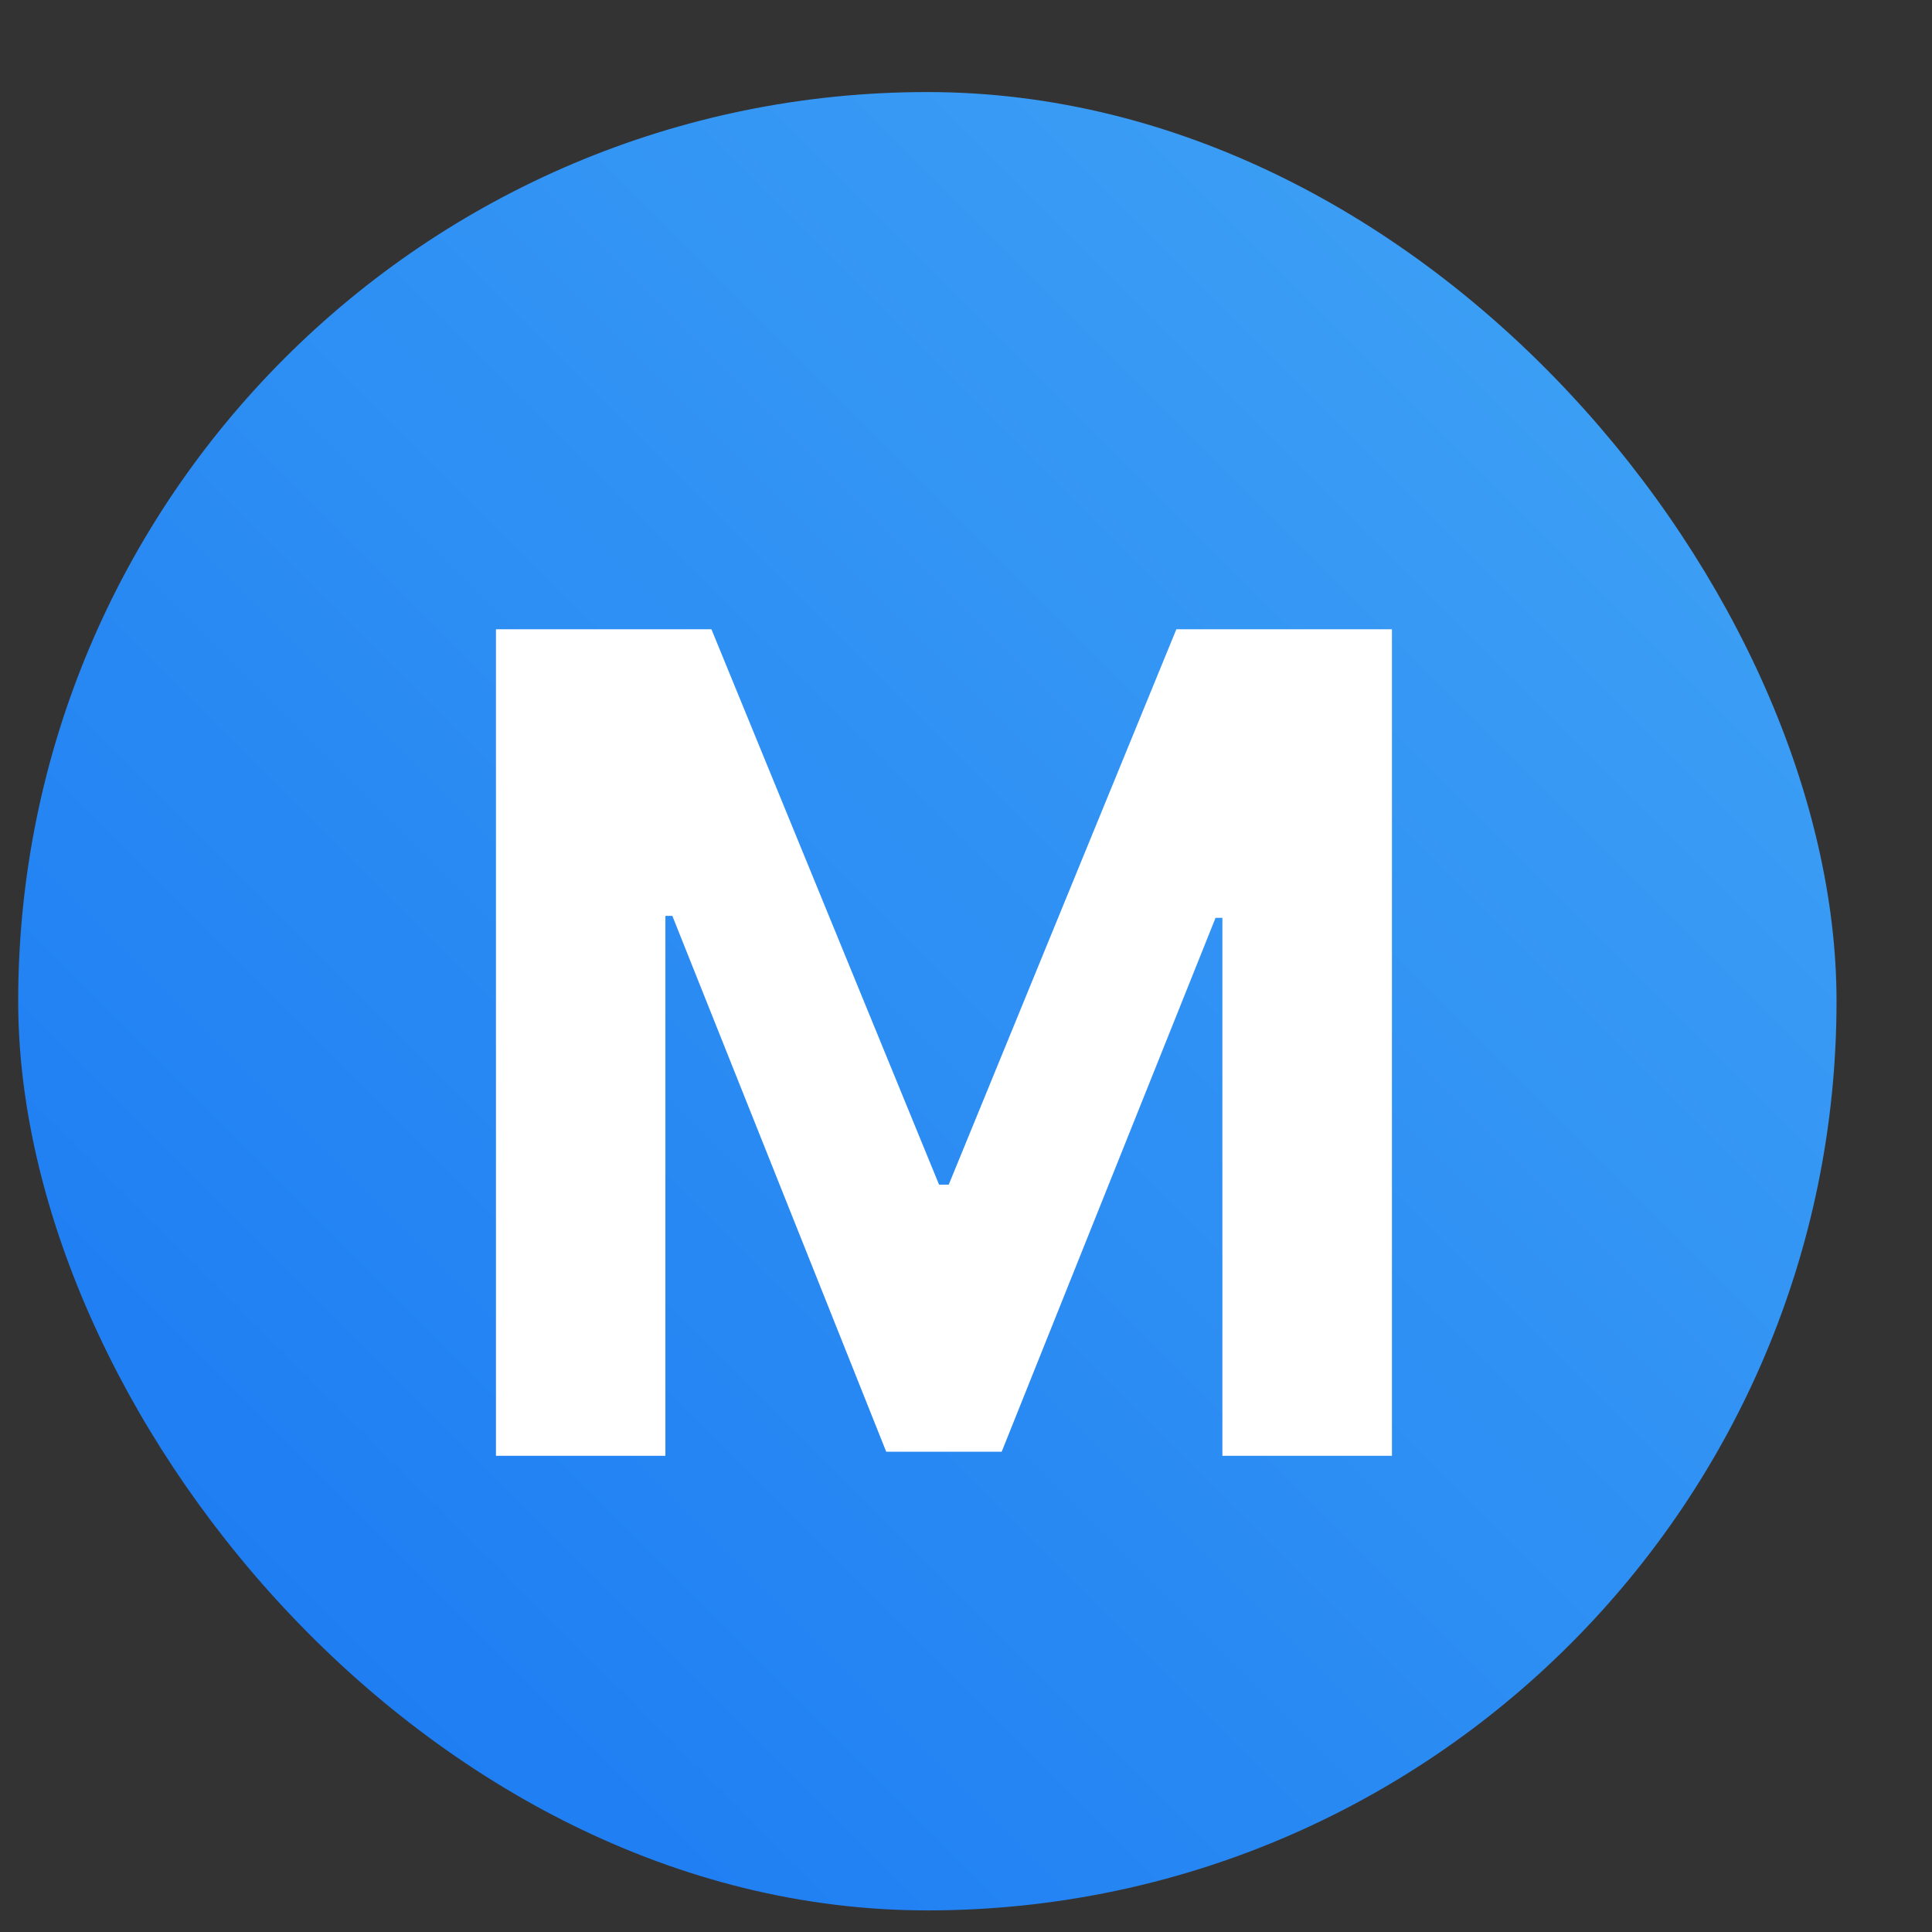 <svg width="17" height="17" viewBox="0 0 17 17" fill="none" xmlns="http://www.w3.org/2000/svg">
<rect x="0" y="0" width="17" height="17" fill="#333333" stroke="none"/>
<rect x="0.16" y="0.81" width="16" height="16" rx="8" fill="url(#paint0_linear_1141_1293)"/>
<path d="M4.364 5.537H6.26L8.263 10.424H8.348L10.351 5.537H12.248V12.81H10.756V8.076H10.696L8.814 12.774H7.798L5.916 8.059H5.855V12.81H4.364V5.537Z" fill="white"/>
<defs>
<linearGradient id="paint0_linear_1141_1293" x1="0.16" y1="16.81" x2="16.16" y2="0.81" gradientUnits="userSpaceOnUse">
<stop stop-color="#1877F2"/>
<stop offset="1" stop-color="#42A5F5"/>
</linearGradient>
</defs>
</svg>
